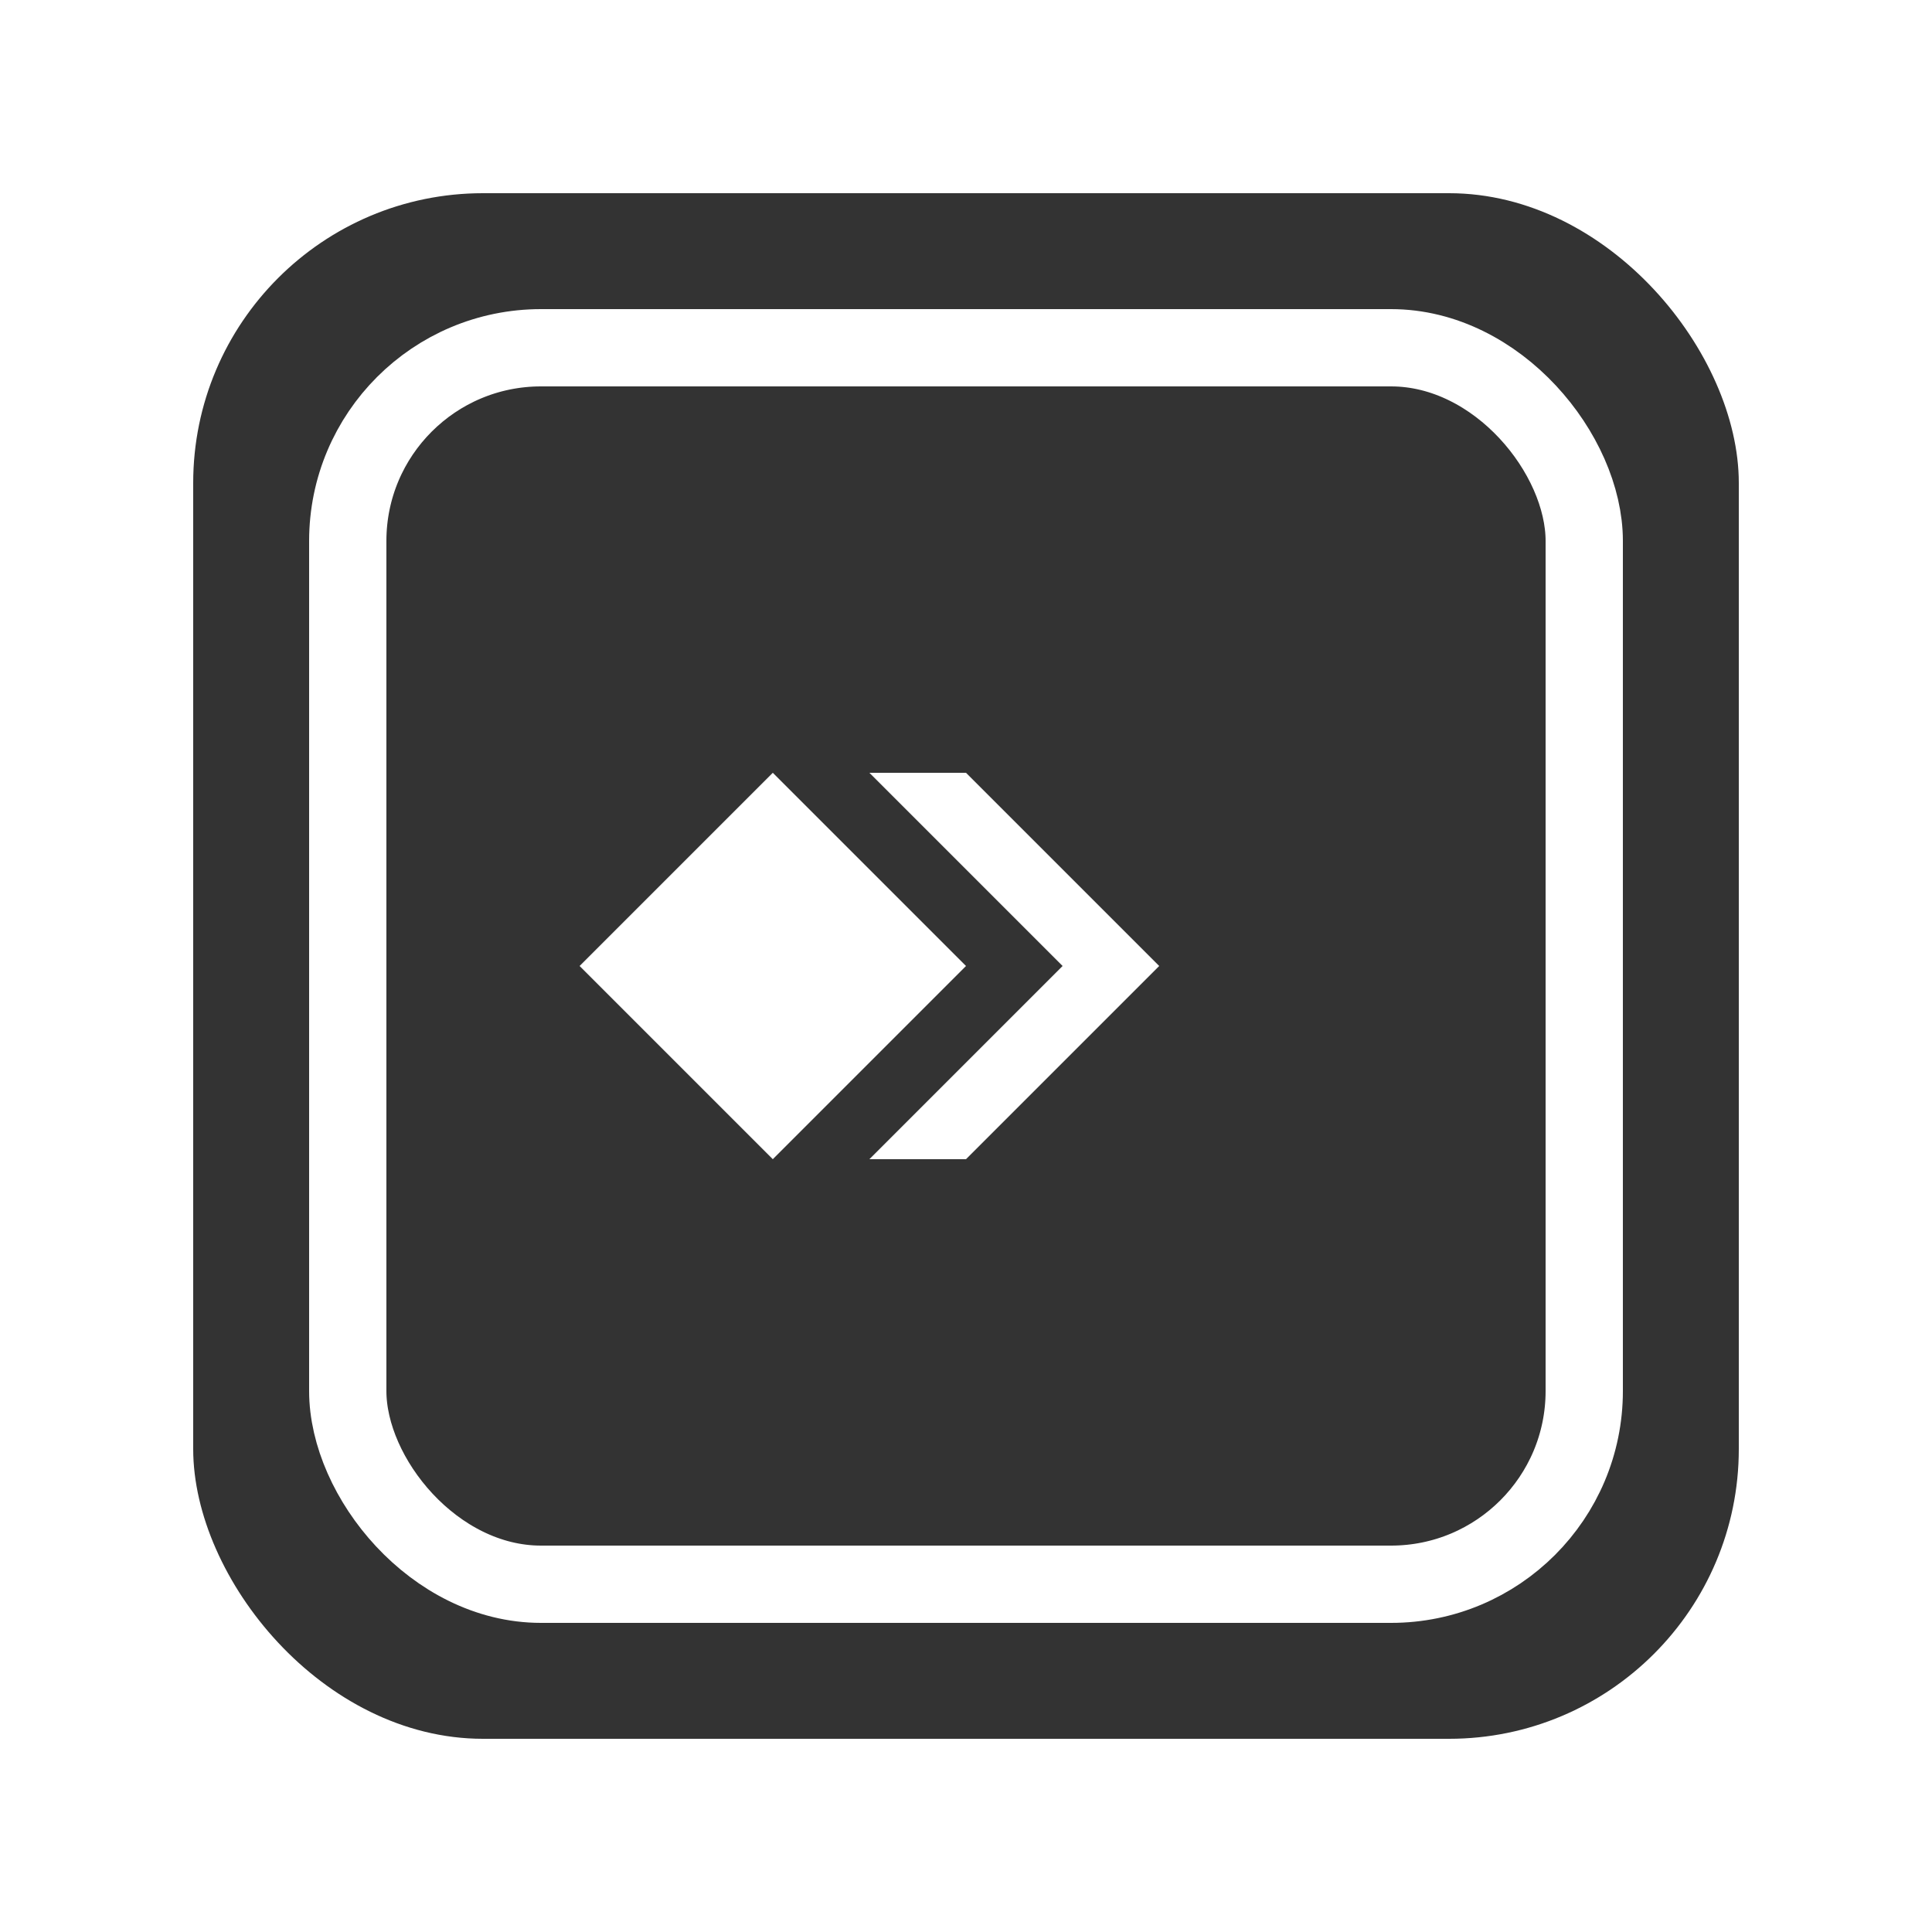 <svg xmlns="http://www.w3.org/2000/svg" viewBox="0 0 400 400" fill="none">
    <rect width="100%" height="100%" fill="none"/>
    <g opacity="0.8">
        <rect x="40" y="40" width="320" height="320" rx="60" fill="black"/>
        <circle cx="199.5" cy="199.5" r="115.5" fill="url(#paint1_radial_102_24)"/>
        <rect x="72" y="72" width="256" height="256" rx="40" stroke="white" stroke-width="16"/>
        <path d="M120 200L160 160H180L220 200L180 240H160L120 200ZM160 160L200 200L160 240H200L240 200L200 160H160Z"
              fill="white"/>
        <rect x="40" y="40" width="320" height="320" rx="60" fill="url(#paint2_linear_102_24)"/>
    </g>
</svg>
